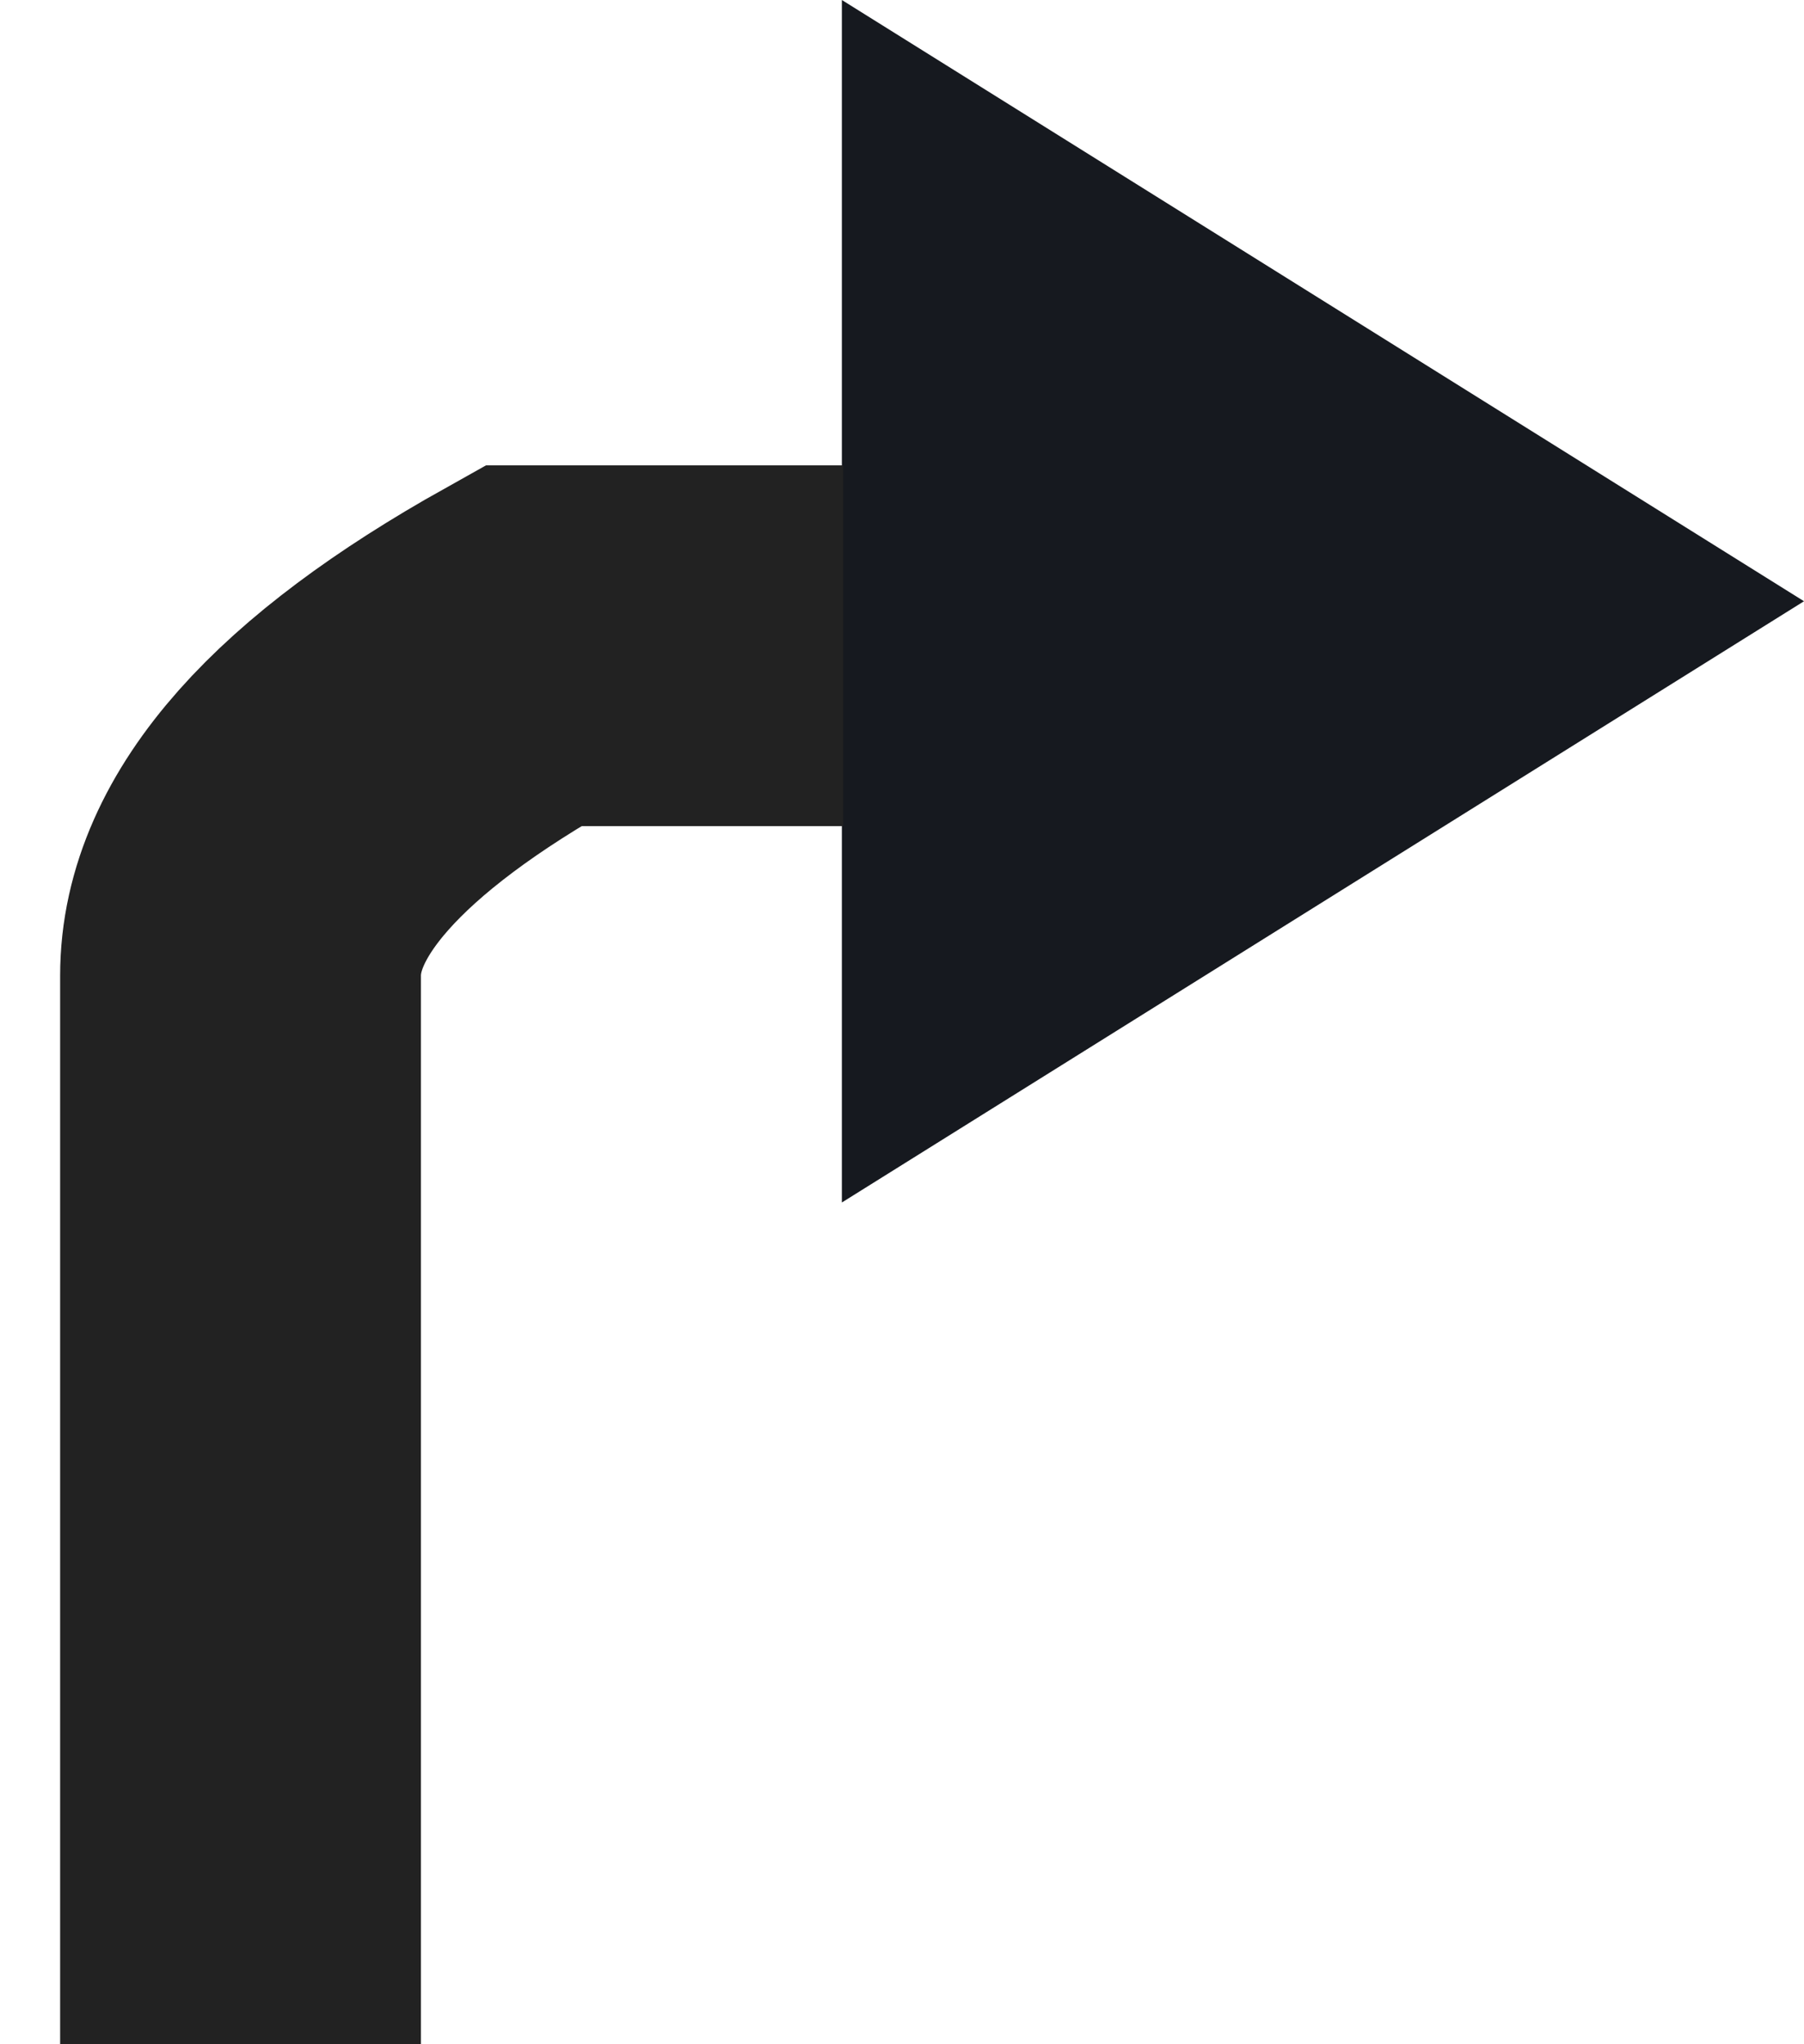 <?xml version="1.0" encoding="UTF-8"?>
<svg width="15px" height="17px" viewBox="0 0 15 17" version="1.1" xmlns="http://www.w3.org/2000/svg" xmlns:xlink="http://www.w3.org/1999/xlink">
    <g id="Campaigns" stroke="none" stroke-width="1" fill="none" fill-rule="evenodd">
        <g id="editor-01-copy" transform="translate(-321, -832)">
            <g id="Group-5" transform="translate(260, 373)">
                <g id="Group-4" transform="translate(1, 208)">
                    <g id="Group" transform="translate(27, 0)">
                        <g id="Group-3" transform="translate(0, 65)">
                            <g id="Group-16" transform="translate(0, 175)">
                                <g id="icon-editor-redo" transform="translate(41.5, 19.5) scale(-1, 1) translate(-41.5, -19.5) translate(35, 11)">
                                    <polygon id="Triangle" fill="#16191F" transform="translate(4, 5) scale(-1, 1) rotate(90) translate(-4, -5) " points="4 1 9 9 -1 9"></polygon>
                                    <path d="M7.99,5.37 L10.568,5.37 C12.189,6.277 13,7.191 13,8.113 C13,9.034 13,11.996 13,17" id="Path-3" stroke="#222222" stroke-width="3"></path>
                                </g>
                            </g>
                        </g>
                    </g>
                </g>
            </g>
        </g>
    </g>
</svg>